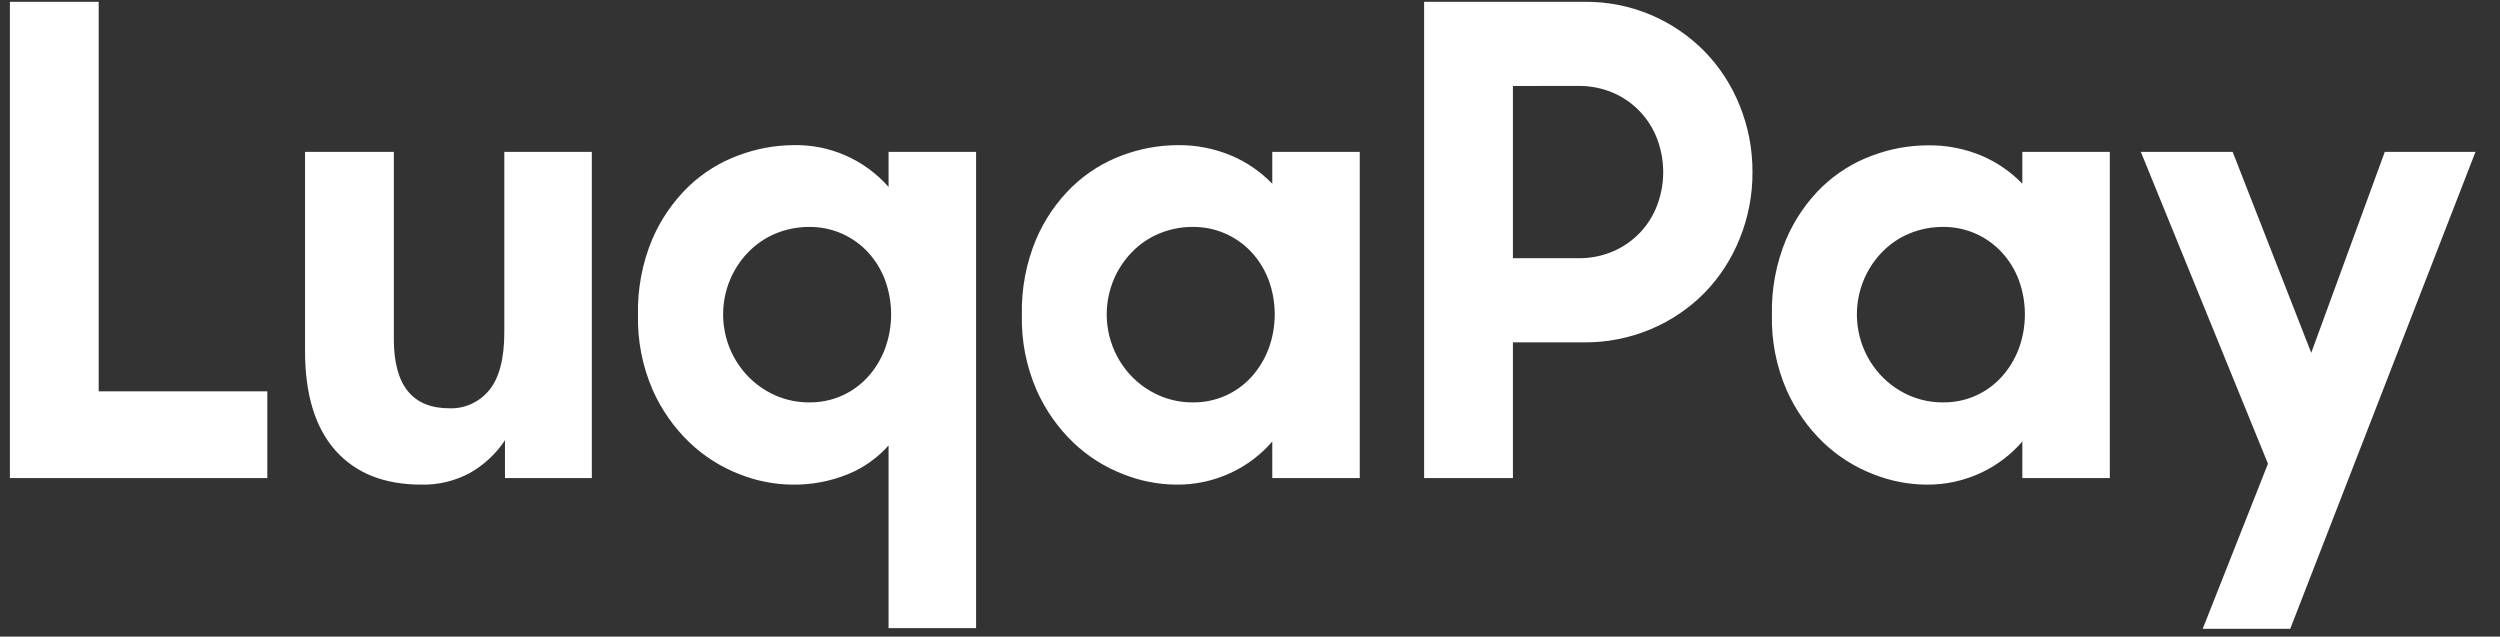<svg width="216" height="55" viewBox="0 0 216 55" fill="none" xmlns="http://www.w3.org/2000/svg">
<rect x="0" y="0" width="216" height="55" fill="#333333" stroke="none"/>
<g clip-path="url(#clip0_1204_24291)">
<path d="M0.854 0.157H8.526V33.81H23.097V41.306H0.854V0.157ZM36.4 41.871C33.198 41.871 30.724 40.885 28.975 38.912C27.226 36.939 26.354 34.073 26.355 30.314V13.121H34.027V29.301C34.027 33.284 35.627 35.277 38.828 35.277C40.155 35.325 41.43 34.742 42.278 33.698C43.141 32.645 43.573 30.973 43.573 28.681V13.121H51.134V41.306H43.63V38.036C42.857 39.204 41.824 40.17 40.617 40.854C39.321 41.557 37.868 41.907 36.4 41.871ZM68.438 41.871C66.879 41.854 65.336 41.548 63.885 40.968C62.3 40.357 60.849 39.437 59.606 38.262C58.251 36.971 57.16 35.42 56.394 33.696C55.506 31.656 55.071 29.438 55.122 27.206C55.072 24.978 55.486 22.765 56.336 20.714C57.072 18.982 58.143 17.42 59.481 16.121C60.734 14.924 62.216 14.002 63.831 13.415C65.344 12.848 66.939 12.553 68.549 12.541C71.673 12.464 74.676 13.782 76.772 16.148V13.121H84.334V54.27H76.772V38.487C75.804 39.574 74.606 40.423 73.269 40.968C71.733 41.593 70.091 41.898 68.438 41.871ZM69.931 34.766C70.907 34.776 71.876 34.576 72.77 34.175C73.618 33.793 74.378 33.236 75.006 32.542C75.638 31.836 76.135 31.012 76.469 30.116C77.168 28.209 77.168 26.106 76.469 24.199C76.137 23.311 75.641 22.498 75.006 21.805C73.686 20.384 71.848 19.588 69.931 19.607C68.937 19.6 67.953 19.792 67.03 20.17C66.154 20.53 65.358 21.067 64.688 21.749C62.92 23.537 62.141 26.107 62.611 28.601C63.082 31.097 64.739 33.189 67.03 34.179C67.944 34.572 68.928 34.773 69.921 34.766H69.931ZM101.589 41.871C100.031 41.854 98.488 41.548 97.039 40.968C95.454 40.357 94.001 39.437 92.76 38.262C91.408 36.971 90.319 35.42 89.556 33.696C88.67 31.656 88.236 29.438 88.289 27.206C88.239 24.978 88.652 22.765 89.503 20.714C90.236 18.982 91.307 17.42 92.648 16.121C93.895 14.926 95.371 14.004 96.981 13.415C98.493 12.85 100.091 12.553 101.702 12.541C103.341 12.512 104.967 12.834 106.476 13.483C107.768 14.043 108.94 14.856 109.926 15.875V13.121H117.483V41.306H109.926V38.148C108.95 39.275 107.756 40.185 106.418 40.819C104.907 41.537 103.256 41.897 101.589 41.871ZM103.08 34.766C104.054 34.776 105.018 34.574 105.911 34.175C106.759 33.793 107.519 33.238 108.145 32.542C108.78 31.836 109.276 31.012 109.612 30.116C110.312 28.209 110.312 26.106 109.612 24.199C109.279 23.311 108.782 22.498 108.145 21.805C106.827 20.384 104.987 19.588 103.07 19.607C102.077 19.6 101.093 19.792 100.172 20.17C99.296 20.53 98.5 21.067 97.832 21.749C96.063 23.537 95.285 26.107 95.754 28.601C96.224 31.097 97.882 33.189 100.172 34.179C101.093 34.576 102.081 34.776 103.08 34.766ZM123.044 0.157H136.899C138.889 0.135 140.86 0.529 142.694 1.312C144.405 2.045 145.959 3.108 147.274 4.442C148.579 5.782 149.61 7.371 150.31 9.12C151.049 10.943 151.424 12.897 151.414 14.87C151.425 16.843 151.048 18.797 150.31 20.617C149.61 22.366 148.579 23.958 147.274 25.299C145.952 26.637 144.386 27.7 142.664 28.425C140.819 29.207 138.841 29.601 136.842 29.579H130.716V41.306H123.044V0.157ZM130.716 7.429V22.309H136.357C137.391 22.325 138.415 22.123 139.369 21.717C140.239 21.345 141.027 20.8 141.687 20.111C142.333 19.432 142.839 18.627 143.176 17.744C143.876 15.894 143.876 13.843 143.176 11.994C142.839 11.111 142.333 10.308 141.687 9.629C141.027 8.94 140.239 8.391 139.369 8.016C138.415 7.612 137.391 7.41 136.357 7.425L130.716 7.429ZM166.392 41.871C164.834 41.854 163.293 41.548 161.842 40.968C160.259 40.357 158.806 39.437 157.563 38.262C156.211 36.971 155.124 35.42 154.361 33.696C153.475 31.656 153.041 29.438 153.093 27.206C153.043 24.978 153.458 22.765 154.306 20.714C155.041 18.982 156.112 17.42 157.453 16.121C158.702 14.933 160.176 14.016 161.785 13.432C163.298 12.865 164.894 12.569 166.507 12.558C168.144 12.524 169.77 12.839 171.281 13.483C172.573 14.043 173.743 14.856 174.731 15.875V13.121H182.288V41.306H174.731V38.148C173.753 39.275 172.56 40.185 171.223 40.819C169.712 41.537 168.06 41.897 166.392 41.871ZM167.885 34.766C168.862 34.778 169.83 34.576 170.726 34.175C171.572 33.793 172.334 33.238 172.96 32.542C173.592 31.834 174.091 31.012 174.427 30.116C175.125 28.209 175.125 26.106 174.427 24.199C174.094 23.311 173.595 22.5 172.96 21.805C171.642 20.384 169.802 19.588 167.885 19.607C166.892 19.6 165.908 19.792 164.987 20.17C164.111 20.53 163.315 21.067 162.645 21.749C160.878 23.537 160.1 26.107 160.569 28.601C161.039 31.097 162.697 33.189 164.987 34.179C165.903 34.574 166.889 34.775 167.885 34.766ZM195.952 40.066L184.968 13.121H192.901L199.691 30.483L206.046 13.121H213.883L197.877 54.328H190.315L195.952 40.066Z" fill="white"/>
</g>
<defs>
<clipPath id="clip0_1204_24291">
<rect width="214.454" height="54.328" fill="white" transform="translate(0.854 0.158)"/>
</clipPath>
</defs>
</svg>
